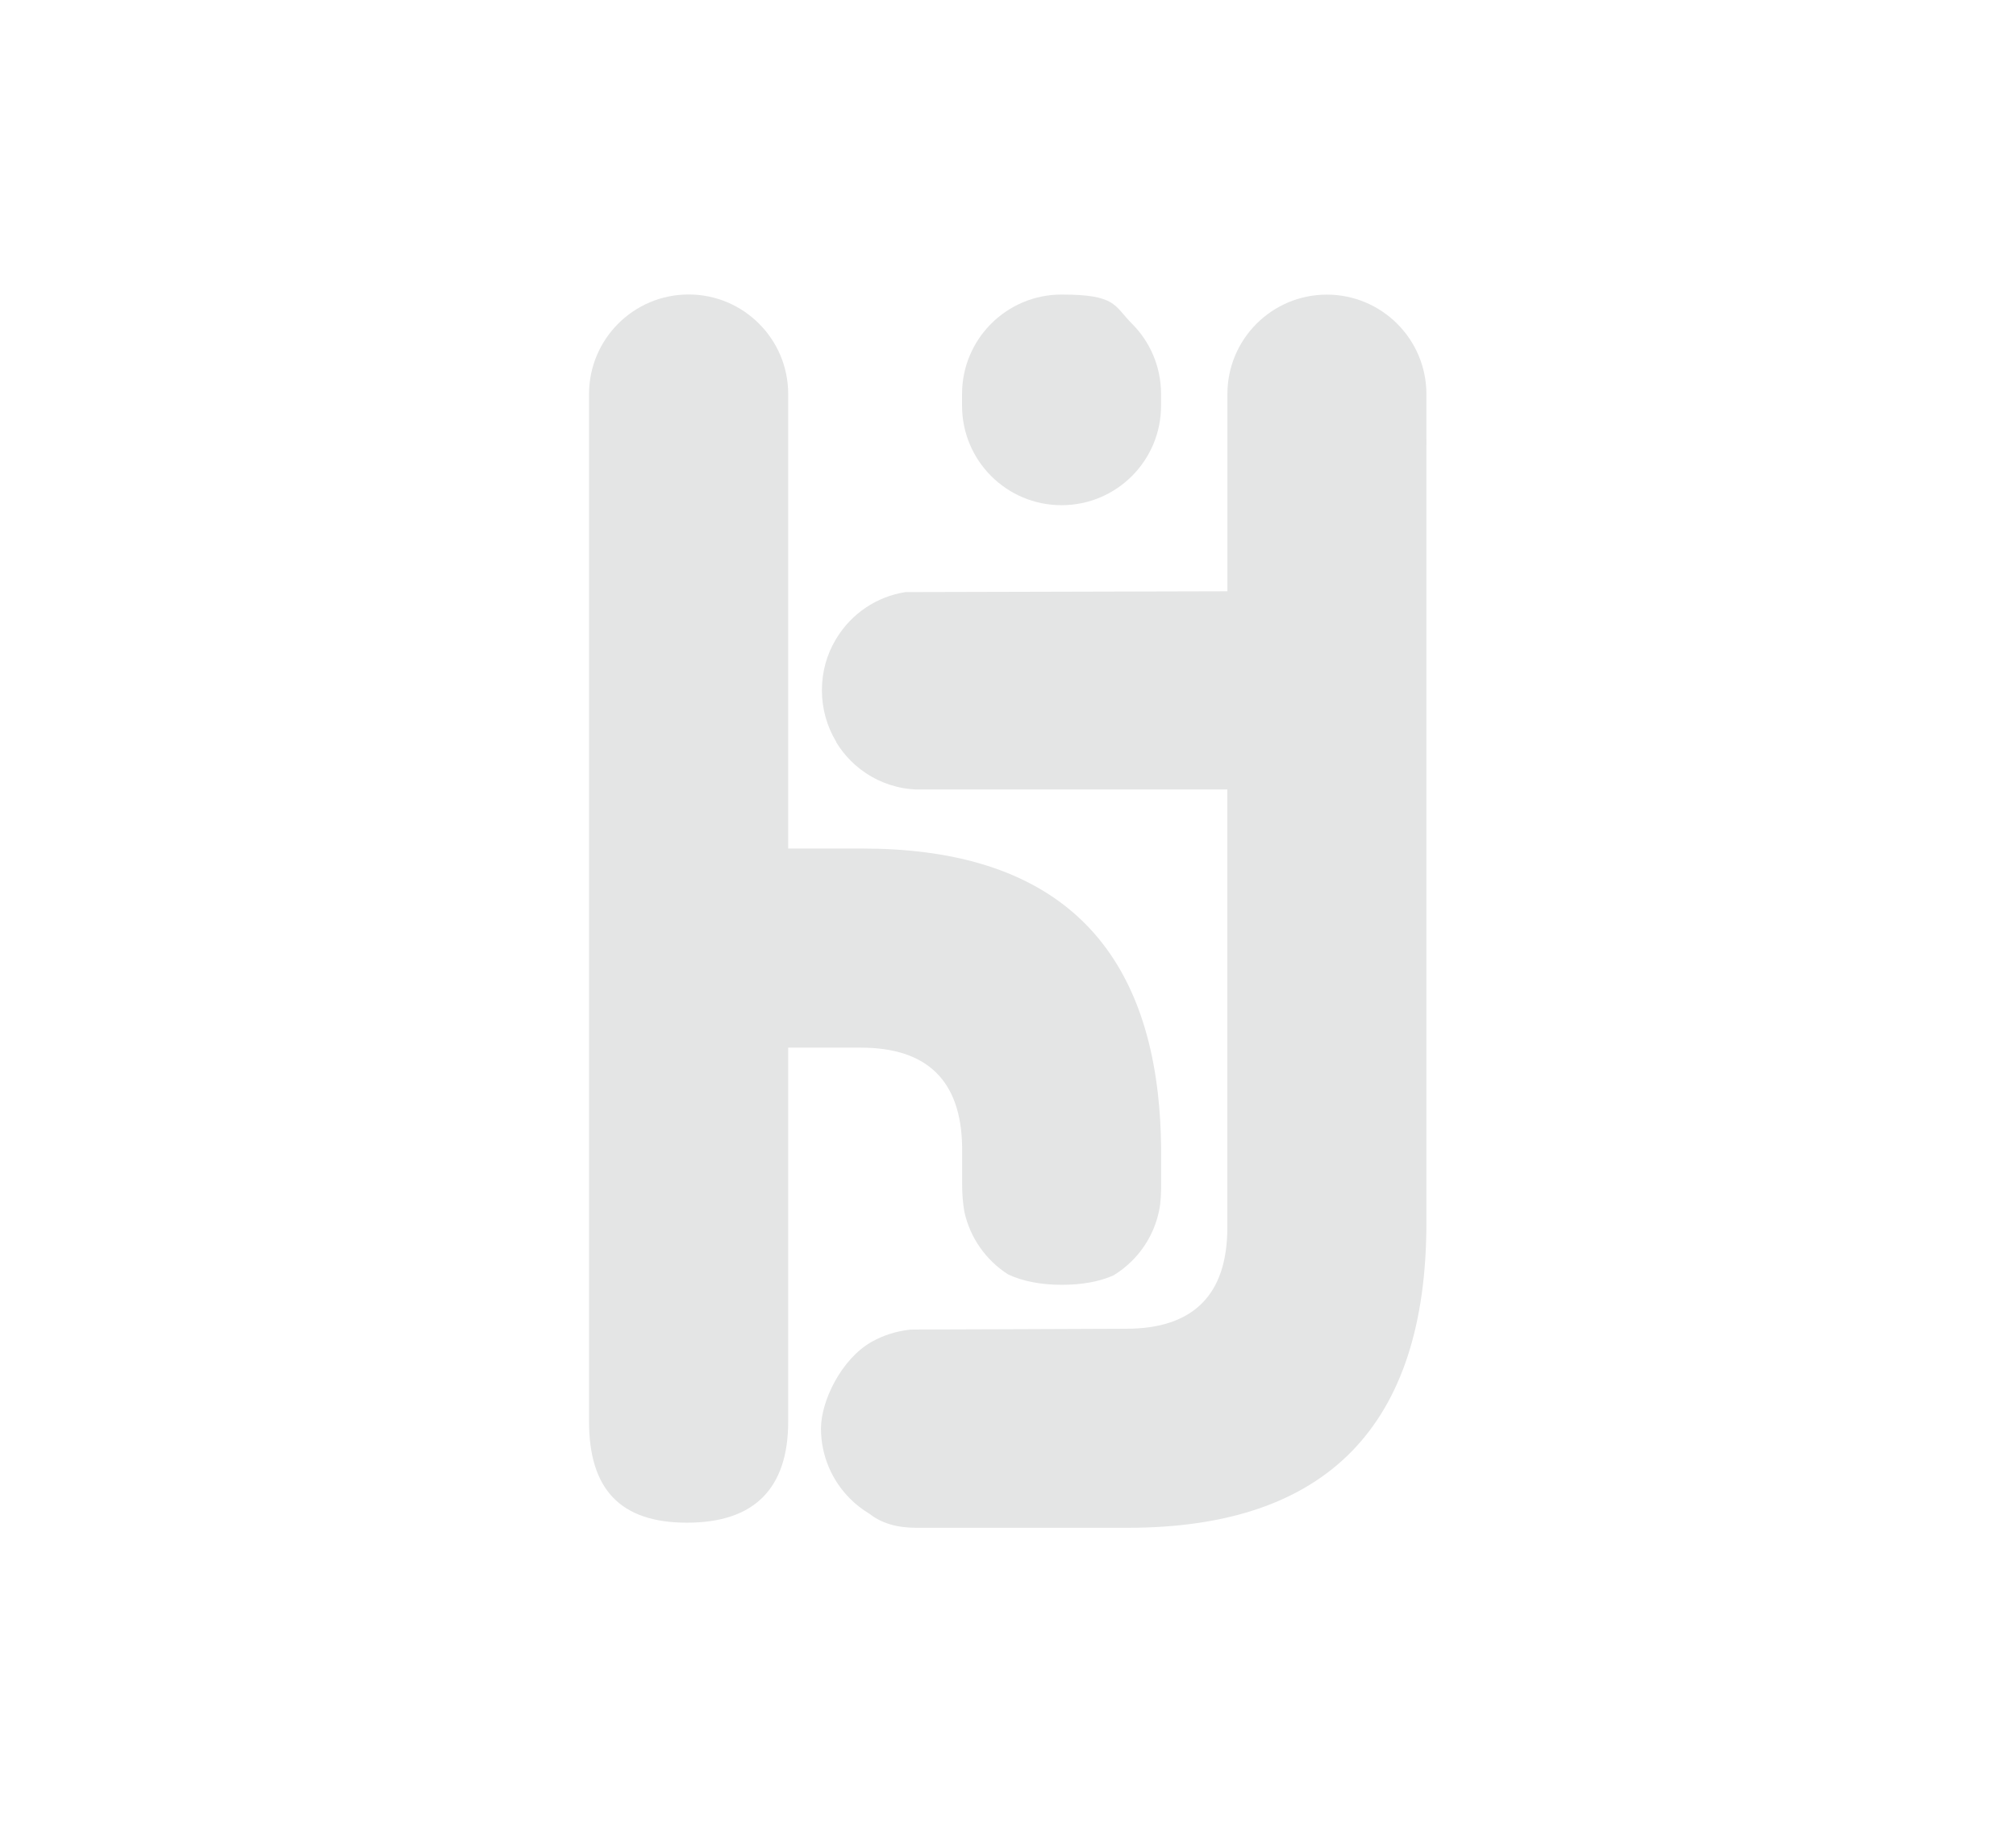 <svg xmlns="http://www.w3.org/2000/svg" width="1369" height="1238" viewBox="0 0 1369 1238" fill="none"><path d="M584.504 711.532H535.234V965.415C535.234 1011.06 512.141 1034.16 466.492 1034.16C420.843 1034.16 400 1011.06 400 965.415V267.617C400 230.286 430.286 200 467.617 200C504.948 200 535.234 230.286 535.234 267.617V576.298H585.629C706.577 576.298 773.46 631.781 786.23 742.307C787.6 754.05 788.334 766.379 788.481 779.345V807.527C788.432 811.245 788.187 814.817 787.796 818.242C785.692 833.018 778.793 846.277 768.714 856.307C764.996 860.026 760.788 863.353 756.238 866.142C746.599 870.447 734.857 872.6 720.912 872.6C706.968 872.6 694.345 870.203 684.511 865.506C669.637 855.965 658.726 840.748 654.861 822.939C653.833 817.117 653.344 810.756 653.344 803.906V780.813C653.344 780.079 653.344 779.394 653.344 778.66C652.61 733.892 629.517 711.532 584.602 711.532H584.504Z" fill="#E4E5E5"></path><path d="M653.295 275.543V267.617C653.295 230.286 683.532 200.049 720.864 200.049C758.195 200.049 756.434 207.633 768.665 219.815C780.897 232.047 788.432 248.927 788.432 267.617V275.543C788.432 312.875 758.195 343.111 720.864 343.111C683.532 343.111 653.295 312.875 653.295 275.543Z" fill="#E4E5E5"></path><path d="M968.63 302.16V830.278C968.63 968.302 901.013 1037.63 765.828 1037.63H622.031C609.016 1037.63 598.448 1034.45 590.375 1028.09C585.58 1025.2 581.128 1021.78 577.214 1017.82C565.031 1005.63 557.496 988.753 557.496 970.161C557.496 951.568 571.343 922.946 591.892 911.35C599.818 906.898 608.723 904.011 618.215 903.033C619.193 903.033 620.221 902.984 621.199 902.984L692.682 902.739L764.702 902.446C810.351 902.446 833.445 879.352 833.445 833.703V536.178H621.835C621.297 536.178 620.759 536.129 620.221 536.08C619.144 535.982 618.068 535.884 617.04 535.786C616.502 535.738 616.013 535.64 615.475 535.591C614.545 535.444 613.664 535.297 612.735 535.15C611.903 535.004 611.022 534.808 610.191 534.612C609.799 534.514 609.359 534.416 608.967 534.319C596.931 531.383 586.167 525.169 577.703 516.656C574.034 512.986 570.755 508.828 568.016 504.375C567.918 504.131 567.82 503.935 567.771 503.69C561.655 493.513 558.132 481.575 558.132 468.805C558.132 456.035 561.508 444.538 567.428 434.507C567.673 434.116 567.869 433.725 568.113 433.382C578.192 416.894 595.17 405.151 614.985 402.118C615.573 402.118 616.16 402.118 616.747 402.118H621.248L833.494 401.58V267.715C833.445 230.384 863.682 200.098 901.013 200.098C938.344 200.098 968.63 230.384 968.63 267.715V298.099C968.63 299.469 968.679 300.839 968.679 302.258L968.63 302.16Z" fill="#E4E5E5"></path></svg>